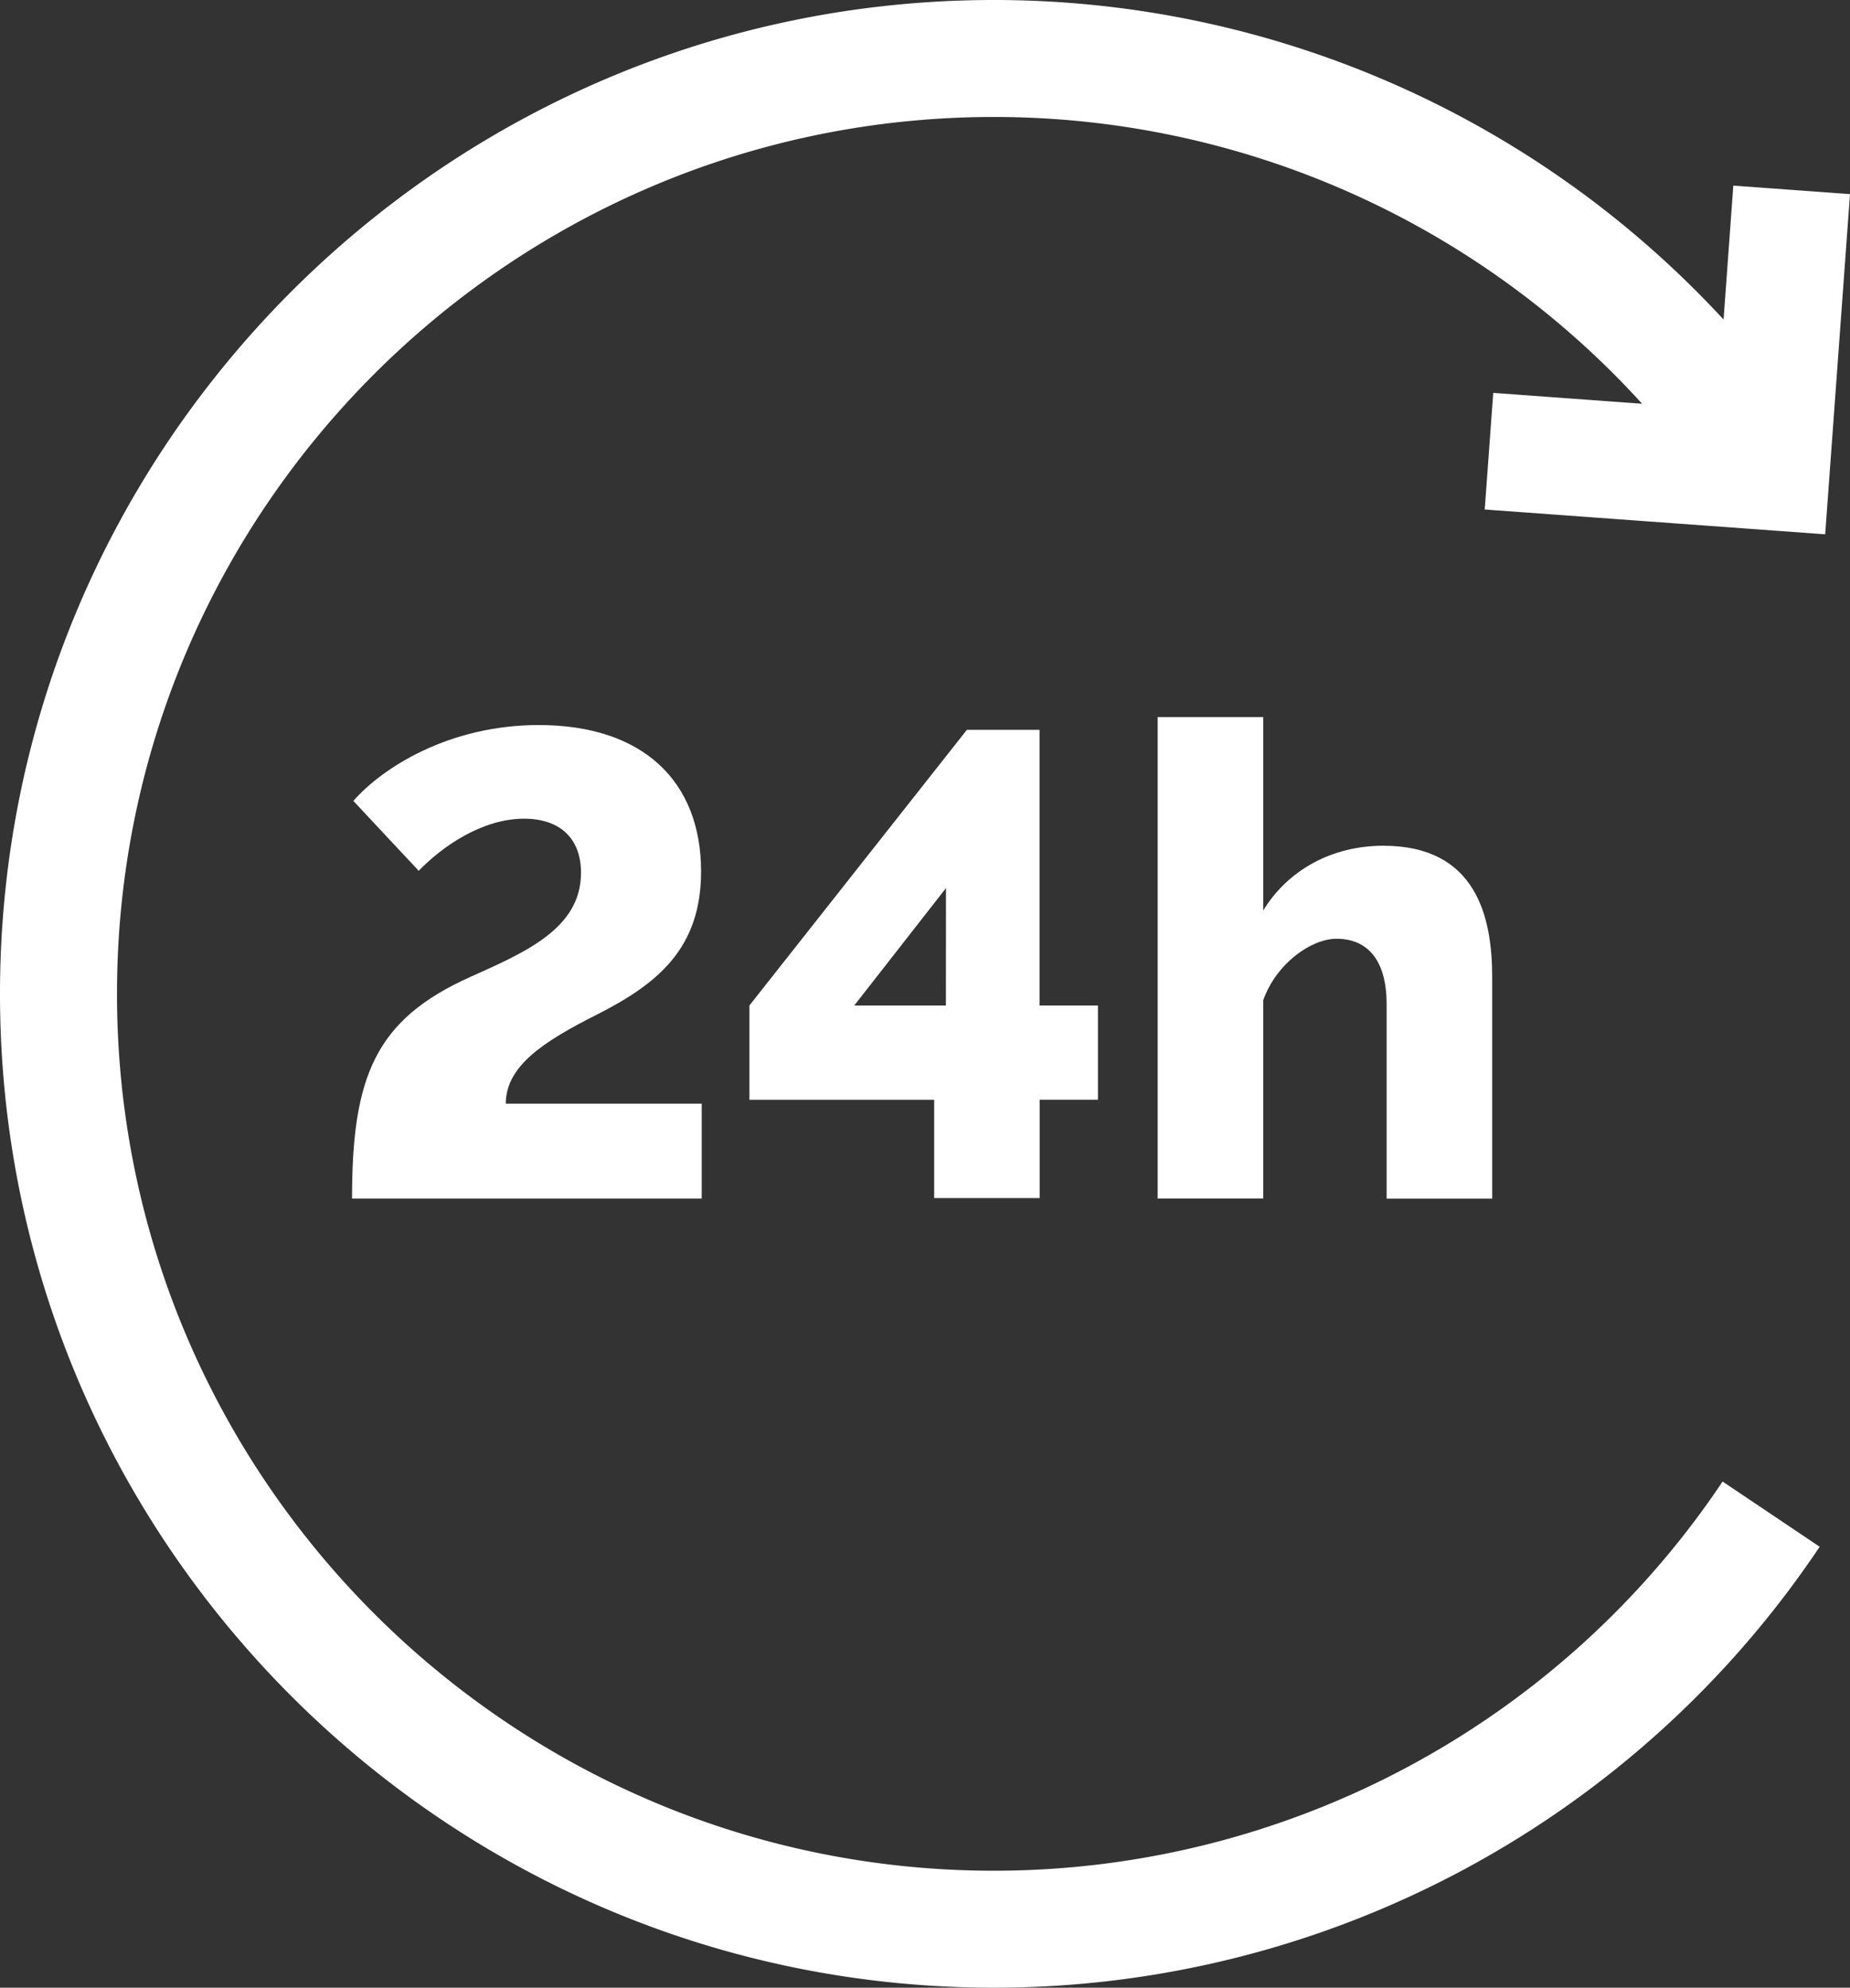 <svg xmlns="http://www.w3.org/2000/svg" viewBox="0 0 476.44 512"><rect x="0" y="0" width="476.44" height="512" fill="#333333" stroke="none"/><defs><style>.cls-1{fill:#fff;}</style></defs><g id="Layer_2" data-name="Layer 2"><g id="Capa_1" data-name="Capa 1"><path class="cls-1" d="M382.37,131.24l87.68,6.39L476.44,50l-30.05-2.19-2.51,34.5A255.61,255.61,0,0,0,256,0C114.84,0,0,114.84,0,256S114.84,512,256,512A255.9,255.9,0,0,0,468.63,398.42l-25-16.8A225.83,225.83,0,0,1,256,481.87C131.46,481.87,30.13,380.55,30.13,256S131.45,30.13,256,30.13A225.53,225.53,0,0,1,422.9,104l-38.34-2.8Z"/><path class="cls-1" d="M130.26,284.29c0-9.68,9.68-16,23.45-22.94,15.8-8,26.84-17.16,26.84-36.87,0-23.28-15-37.72-41.8-37.72-23.11,0-40.27,11-47.75,19.54l16.83,18c6.11-6.29,16.31-13.42,27.18-13.42,8.84,0,14.62,4.76,14.62,13.93,0,14.27-14.11,20.39-28.55,26.85-24.47,11-30.42,25.66-30.42,57.09h90.06V284.29Z"/><path class="cls-1" d="M267.72,259V188H249L193,259v24.29h47.58v25.32h27.18V283.27h15V259Zm-24.12,0H220l23.62-30.24Z"/><path class="cls-1" d="M356.25,217.85c-13.08,0-24.46,6.12-30.92,16.66V184.72H298.14v124h27.19V257.62c3.4-9.52,12.4-15.81,18.86-15.81,7.82,0,12.91,5.27,12.91,16.83v50.12h27.19V251.67C384.29,236.21,380.21,217.85,356.25,217.85Z"/></g></g></svg>